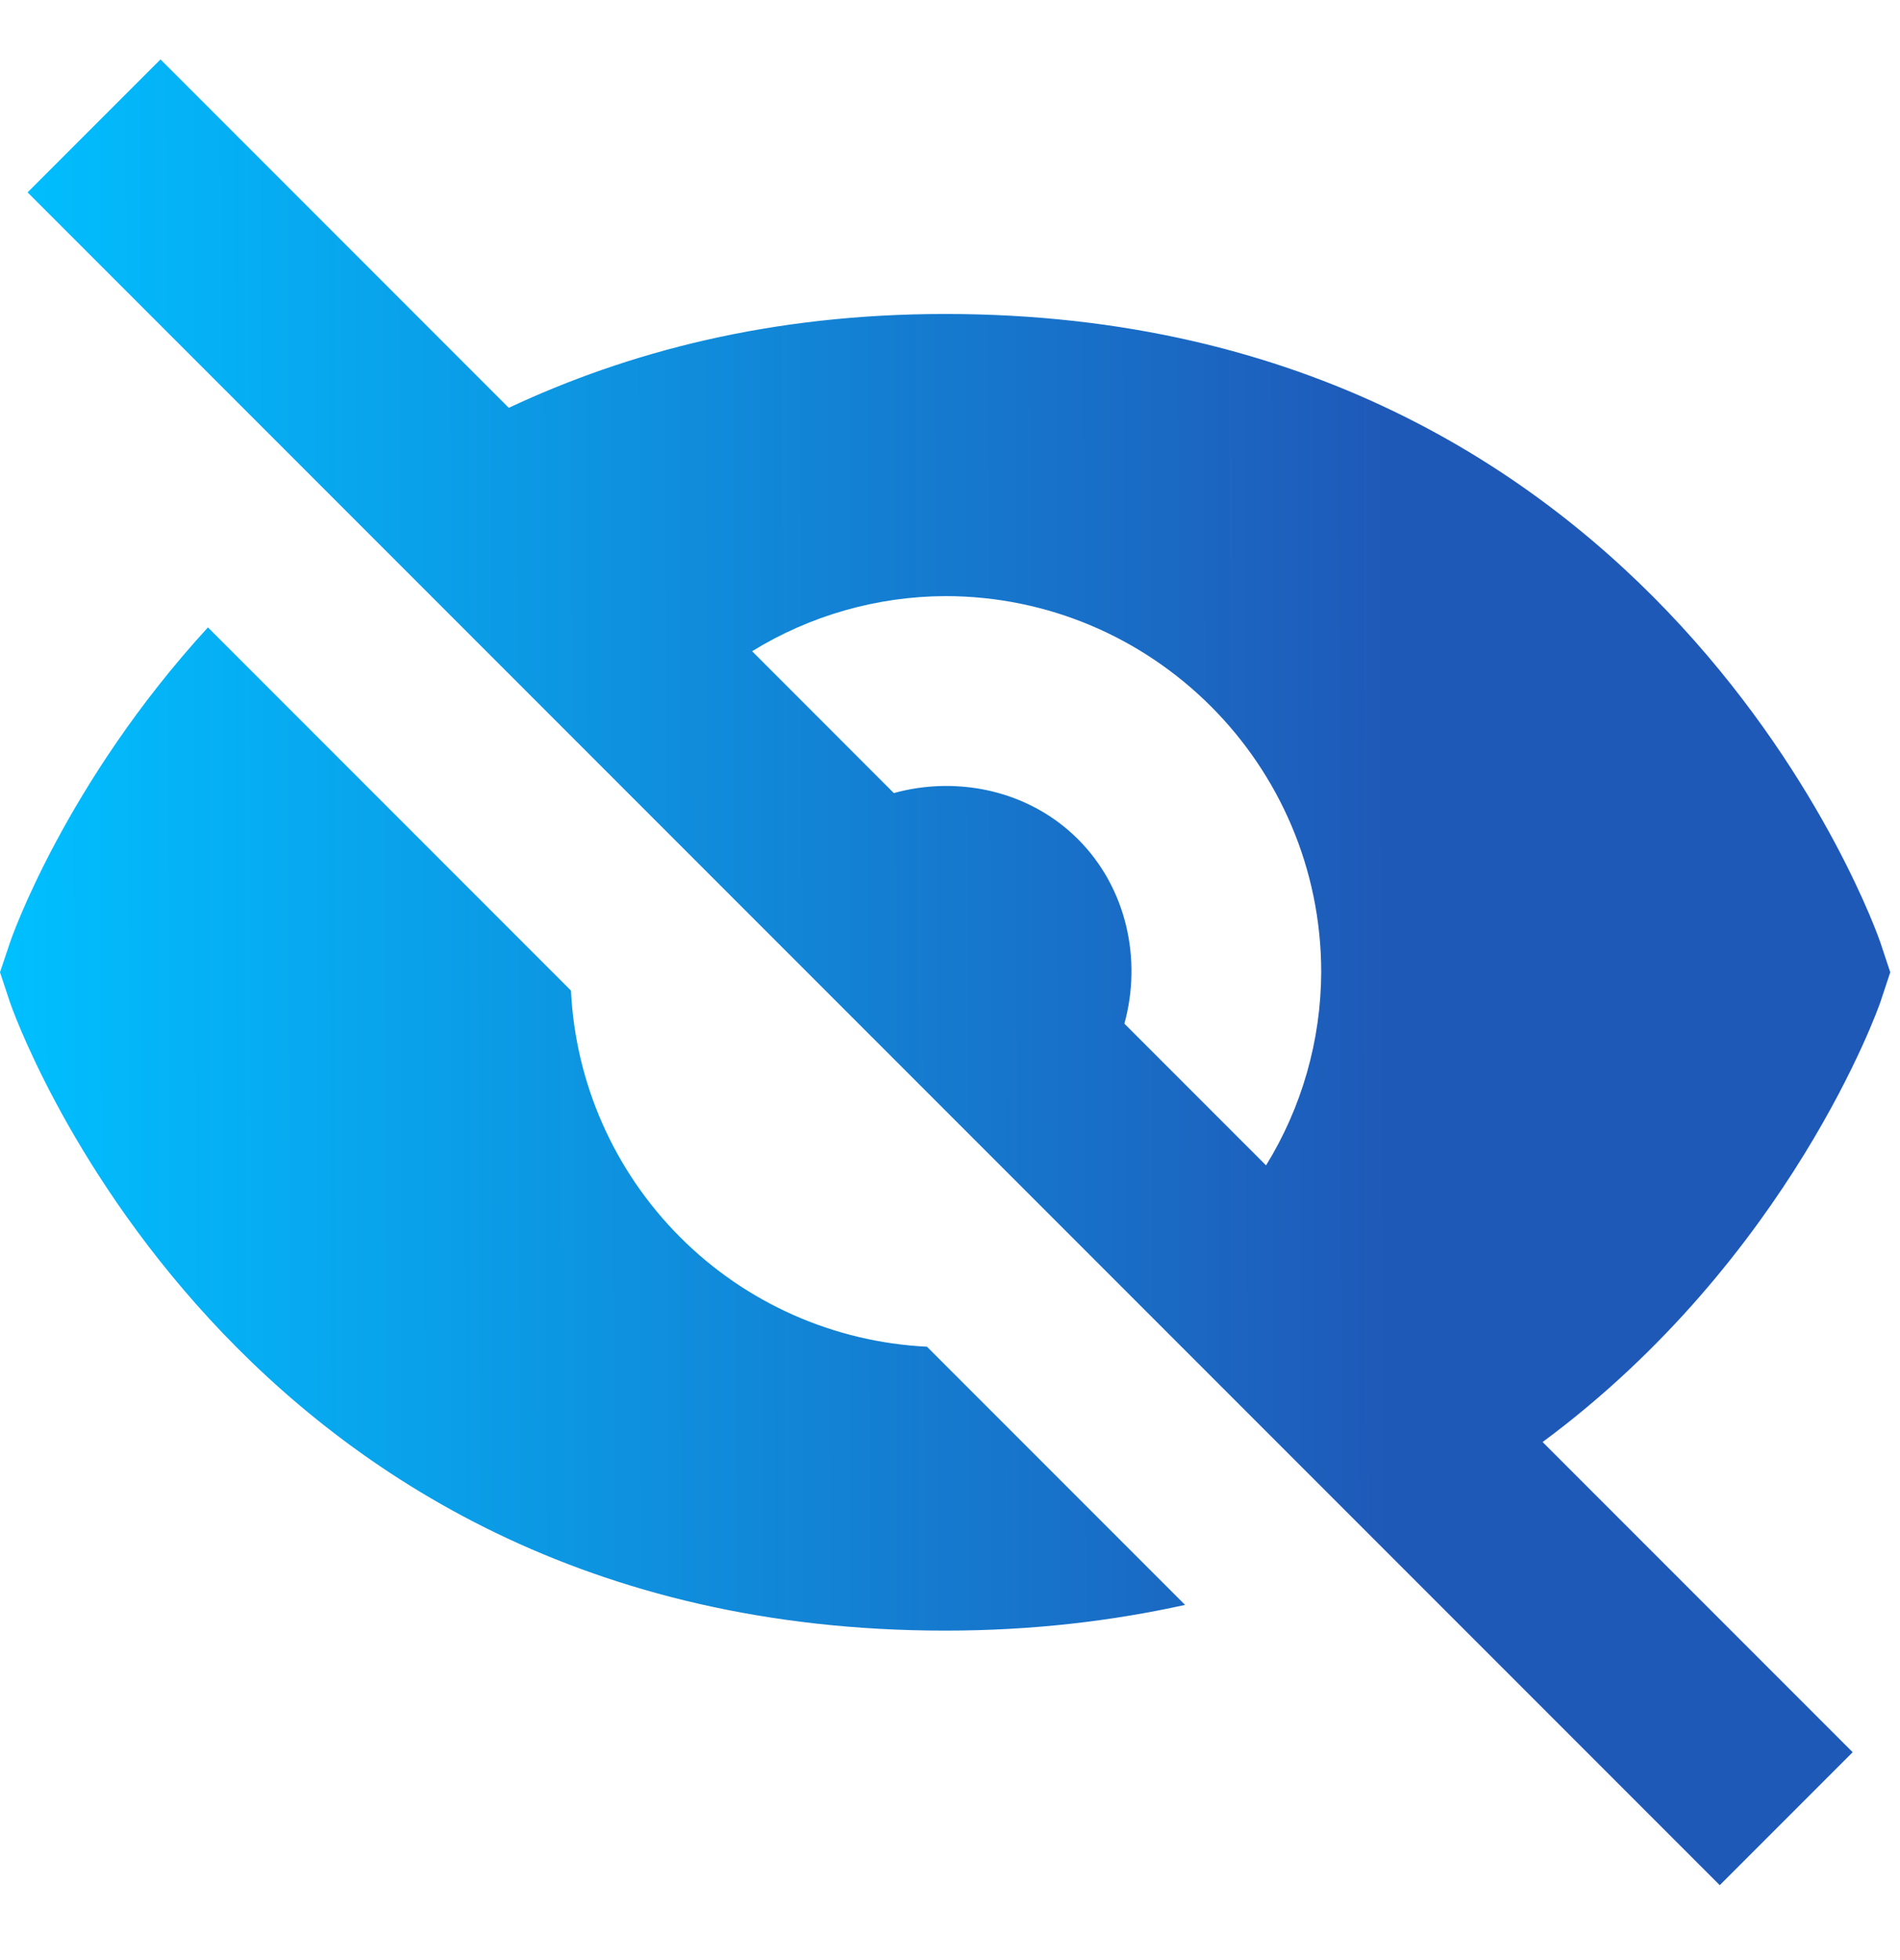 <svg width="32" height="33" viewBox="0 0 32 33" fill="none" xmlns="http://www.w3.org/2000/svg">
<path d="M9.616 16.677L3.502 10.563C1.096 13.187 0.184 15.815 0.168 15.869L0 16.369L0.166 16.87C0.201 16.976 3.833 27.453 15.919 27.453C17.39 27.453 18.729 27.291 19.959 27.02L15.612 22.673C14.046 22.596 12.565 21.94 11.457 20.831C10.349 19.723 9.692 18.242 9.616 16.677ZM15.919 5.286C12.982 5.286 10.575 5.926 8.569 6.866L2.703 1L0.464 3.239L14.714 17.489L28.964 31.739L31.203 29.5L25.981 24.278C30.158 21.186 31.648 16.936 31.67 16.87L31.836 16.369L31.67 15.869C31.635 15.763 28.004 5.286 15.919 5.286ZM18.937 17.234C19.233 16.162 18.981 14.956 18.158 14.131C17.334 13.306 16.126 13.056 15.054 13.352L12.667 10.964C13.645 10.362 14.77 10.041 15.919 10.036C19.412 10.036 22.252 12.877 22.252 16.369C22.247 17.518 21.926 18.643 21.323 19.62L18.937 17.234Z" fill="url(#paint0_linear_517_1013)"/>
<defs>
<linearGradient id="paint0_linear_517_1013" x1="7.28887e-08" y1="16.369" x2="31.839" y2="16.303" gradientUnits="userSpaceOnUse">
<stop stop-color="#00C0FF"/>
<stop offset="0.734" stop-color="#1F59B8"/>
</linearGradient>
</defs>
</svg>
